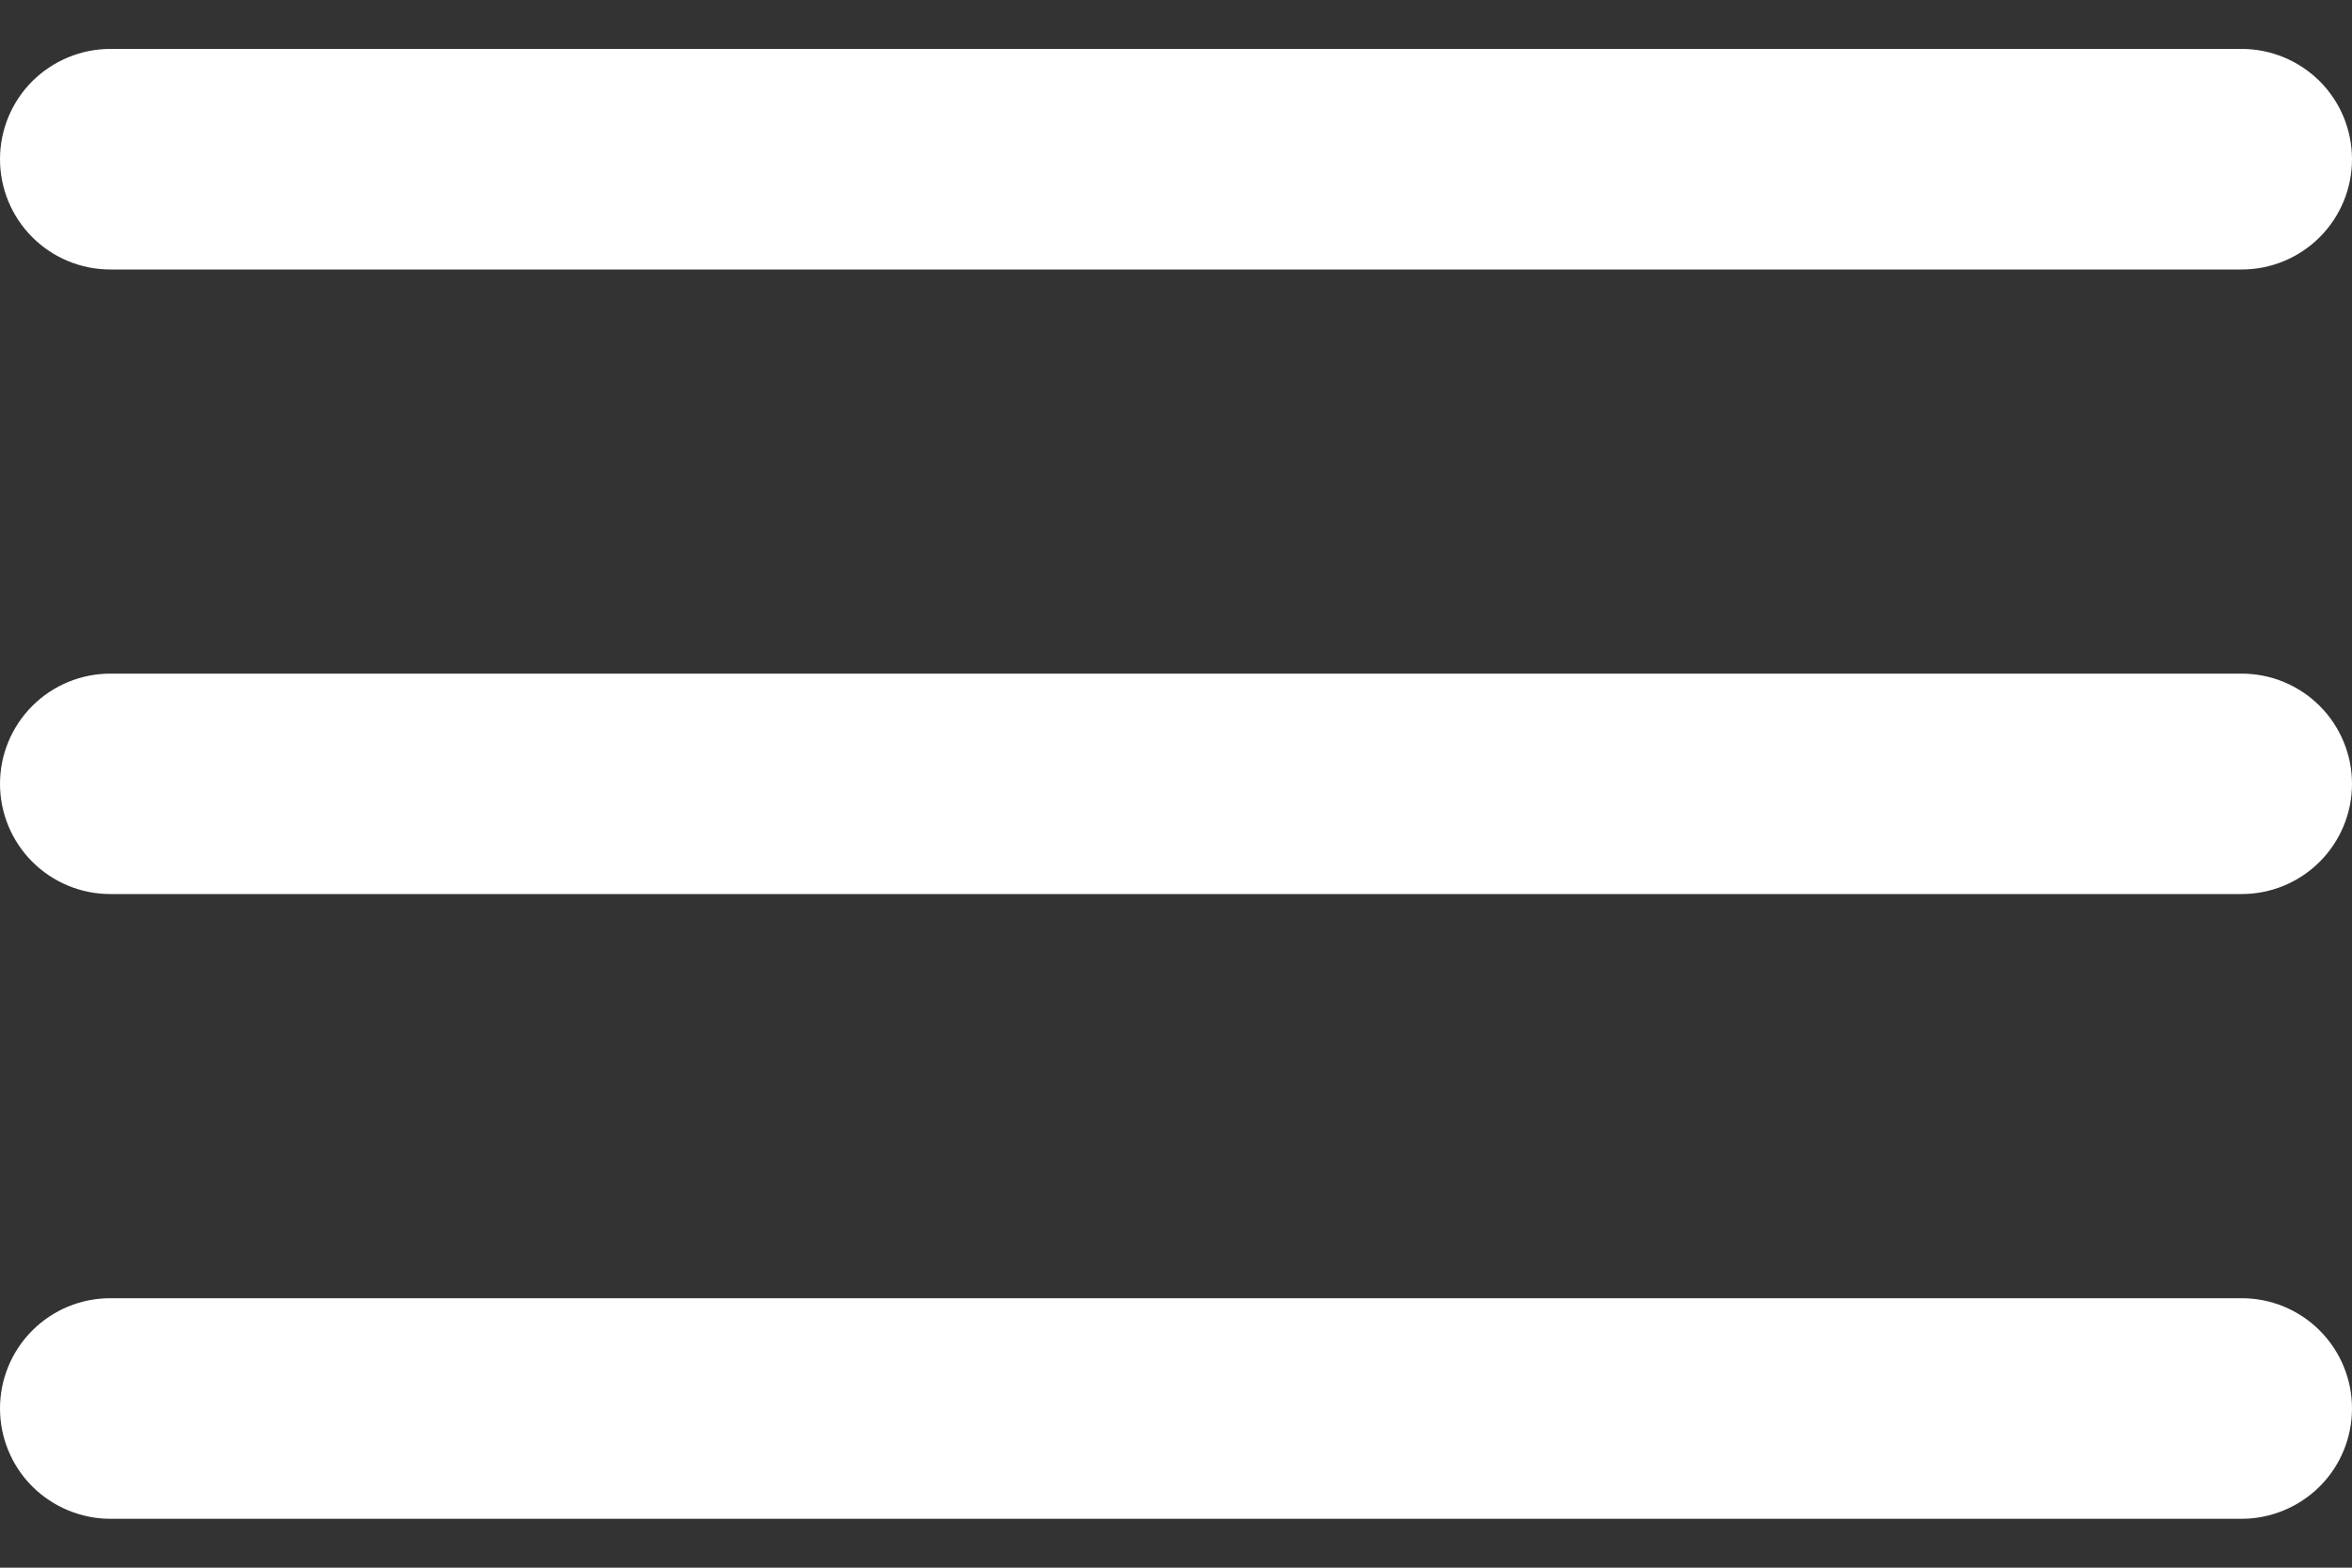 <svg width="15" height="10" viewBox="0 0 15 10" fill="none" xmlns="http://www.w3.org/2000/svg">
<rect x="0" y="0" width="15" height="10" fill="#333333" stroke="none"/>
<path fill-rule="evenodd" clip-rule="evenodd" d="M0 1.016C0 0.829 0.074 0.65 0.206 0.518C0.338 0.387 0.517 0.312 0.703 0.312H14.297C14.483 0.312 14.662 0.387 14.794 0.518C14.926 0.65 15 0.829 15 1.016C15 1.202 14.926 1.381 14.794 1.513C14.662 1.645 14.483 1.719 14.297 1.719H0.703C0.517 1.719 0.338 1.645 0.206 1.513C0.074 1.381 0 1.202 0 1.016ZM0 5C0 4.814 0.074 4.635 0.206 4.503C0.338 4.371 0.517 4.297 0.703 4.297H14.297C14.483 4.297 14.662 4.371 14.794 4.503C14.926 4.635 15 4.814 15 5C15 5.186 14.926 5.365 14.794 5.497C14.662 5.629 14.483 5.703 14.297 5.703H0.703C0.517 5.703 0.338 5.629 0.206 5.497C0.074 5.365 0 5.186 0 5ZM0.703 8.281C0.517 8.281 0.338 8.355 0.206 8.487C0.074 8.619 0 8.798 0 8.984C0 9.171 0.074 9.35 0.206 9.482C0.338 9.613 0.517 9.688 0.703 9.688H14.297C14.483 9.688 14.662 9.613 14.794 9.482C14.926 9.35 15 9.171 15 8.984C15 8.798 14.926 8.619 14.794 8.487C14.662 8.355 14.483 8.281 14.297 8.281H0.703Z" fill="white"/>
</svg>
